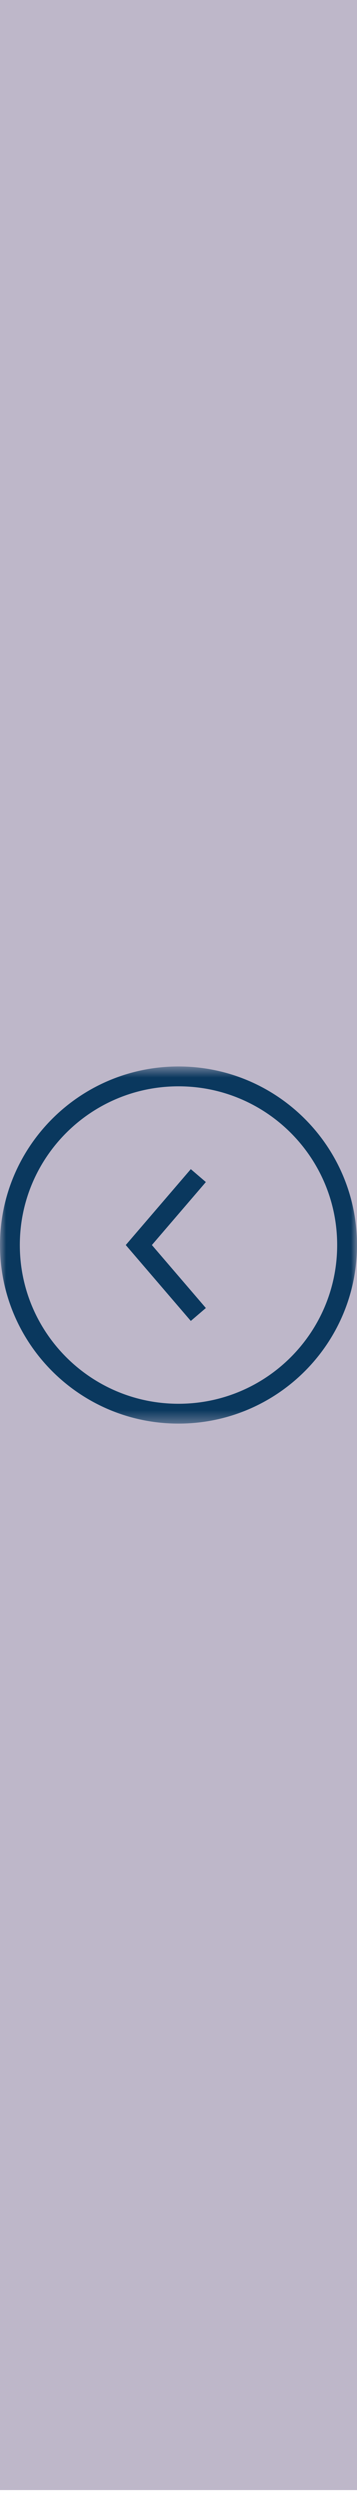 <svg width="29" height="203" viewBox="0 0 29 203" fill="none" xmlns="http://www.w3.org/2000/svg">
<rect width="29" height="202.194" transform="matrix(-1 0 0 1 29 0)" fill="#BEB7C9"/>
<mask id="mask0_70_179" style="mask-type:luminance" maskUnits="userSpaceOnUse" x="0" y="86" width="29" height="30">
<path d="M0 86.597H29V115.597H0V86.597Z" fill="white"/>
</mask>
<g mask="url(#mask0_70_179)">
<path d="M16.111 95.459L11.277 101.097L16.111 106.736" stroke="#0A385E" stroke-width="1.611"/>
<path d="M14.5 114.792C6.937 114.792 0.805 108.66 0.805 101.097C0.805 93.534 6.937 87.403 14.5 87.403C22.063 87.403 28.194 93.534 28.194 101.097C28.194 108.66 22.063 114.792 14.5 114.792Z" stroke="#0A385E" stroke-width="1.611"/>
</g>
</svg>
